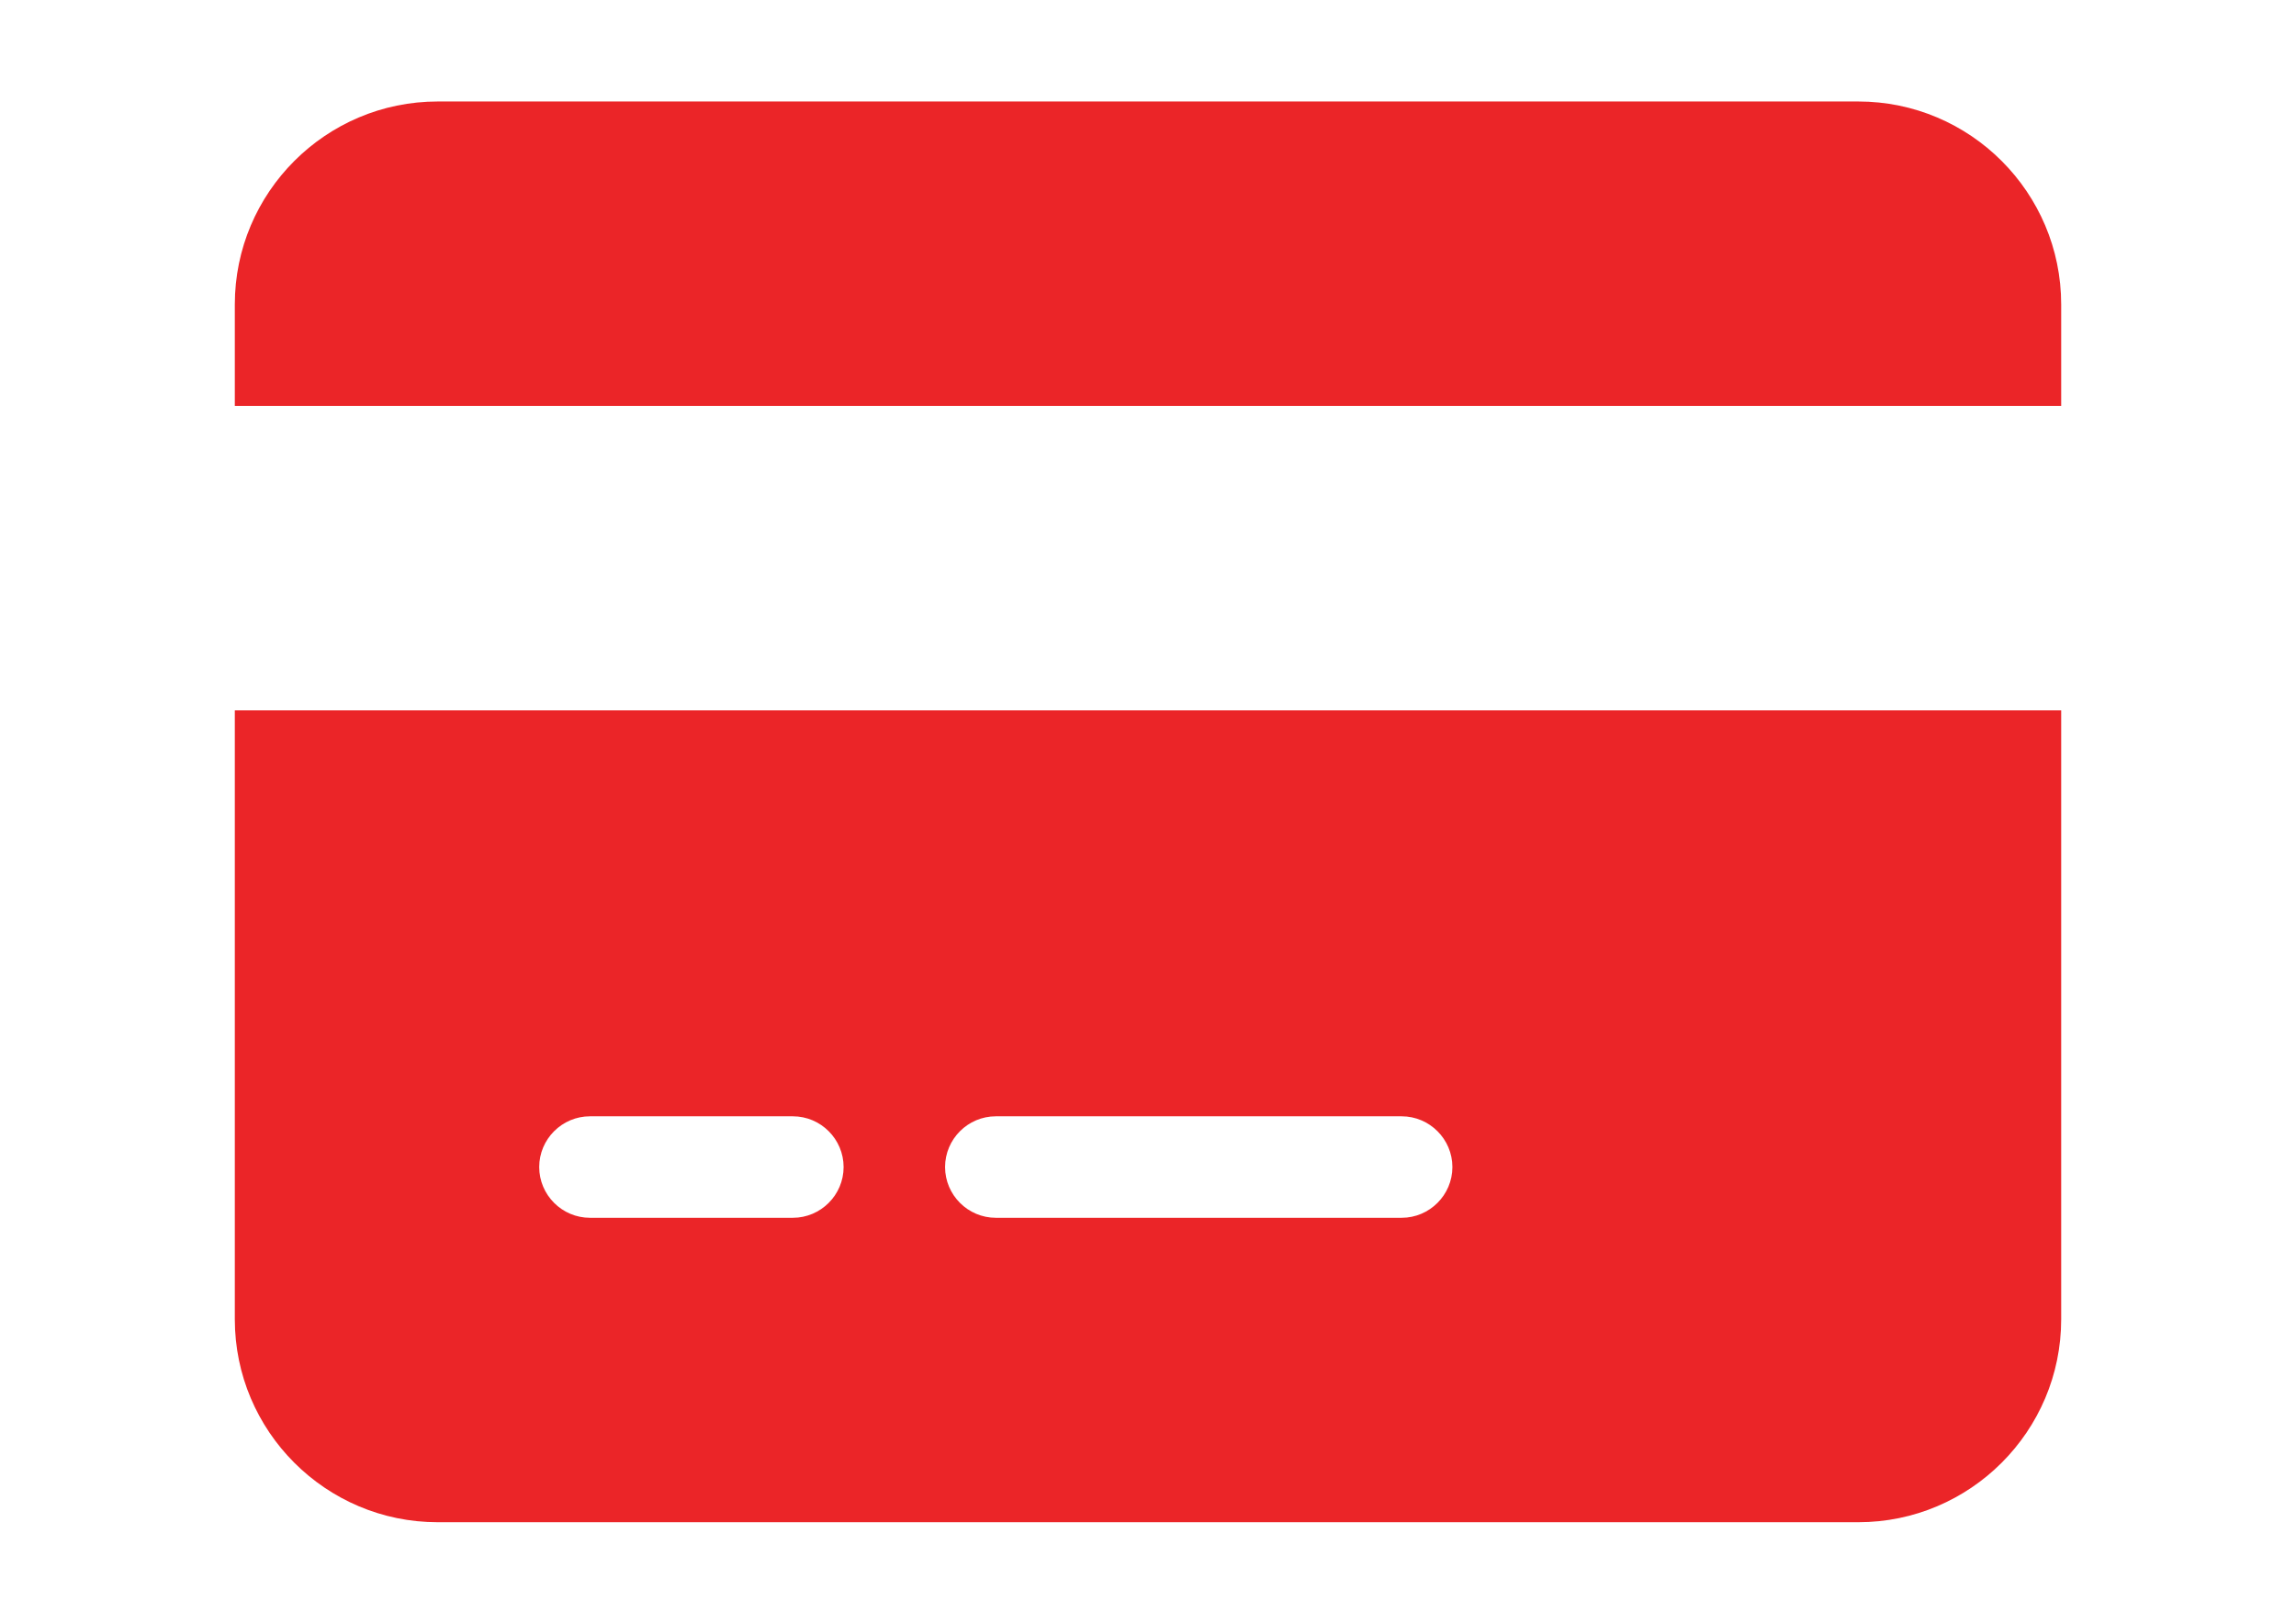 <?xml version="1.0" encoding="utf-8"?>
<!-- Generator: Adobe Illustrator 16.0.0, SVG Export Plug-In . SVG Version: 6.00 Build 0)  -->
<!DOCTYPE svg PUBLIC "-//W3C//DTD SVG 1.1//EN" "http://www.w3.org/Graphics/SVG/1.1/DTD/svg11.dtd">
<svg version="1.1" id="Layer_1" xmlns:x="http://ns.adobe.com/Extensibility/1.0/" xmlns:i="http://ns.adobe.com/AdobeIllustrator/10.0/" xmlns:graph="http://ns.adobe.com/Graphs/1.0/"
	 xmlns="http://www.w3.org/2000/svg" xmlns:xlink="http://www.w3.org/1999/xlink" x="0px" y="0px" width="841.889px"
	 height="595.281px" viewBox="0 0 841.889 595.281" style="enable-background:new 0 0 841.889 595.281;" xml:space="preserve">
<path style="fill:#EB2528;" d="M160.51,37.205c-41.042,0-74.41,33.368-74.41,74.41v37.205h669.689v-37.205
	c0-41.042-33.368-74.41-74.409-74.41H160.51z M755.789,260.435H86.1v223.23c0,41.041,33.368,74.41,74.41,74.41h520.87
	c41.041,0,74.409-33.369,74.409-74.41V260.435z M216.318,409.255h74.409c10.231,0,18.603,8.371,18.603,18.602
	c0,10.232-8.371,18.604-18.603,18.604h-74.409c-10.231,0-18.603-8.371-18.603-18.604
	C197.715,417.626,206.086,409.255,216.318,409.255z M346.534,427.857c0-10.23,8.371-18.602,18.603-18.602h148.82
	c10.231,0,18.603,8.371,18.603,18.602c0,10.232-8.371,18.604-18.603,18.604h-148.82C354.906,446.46,346.534,438.089,346.534,427.857
	z"/>
</svg>
